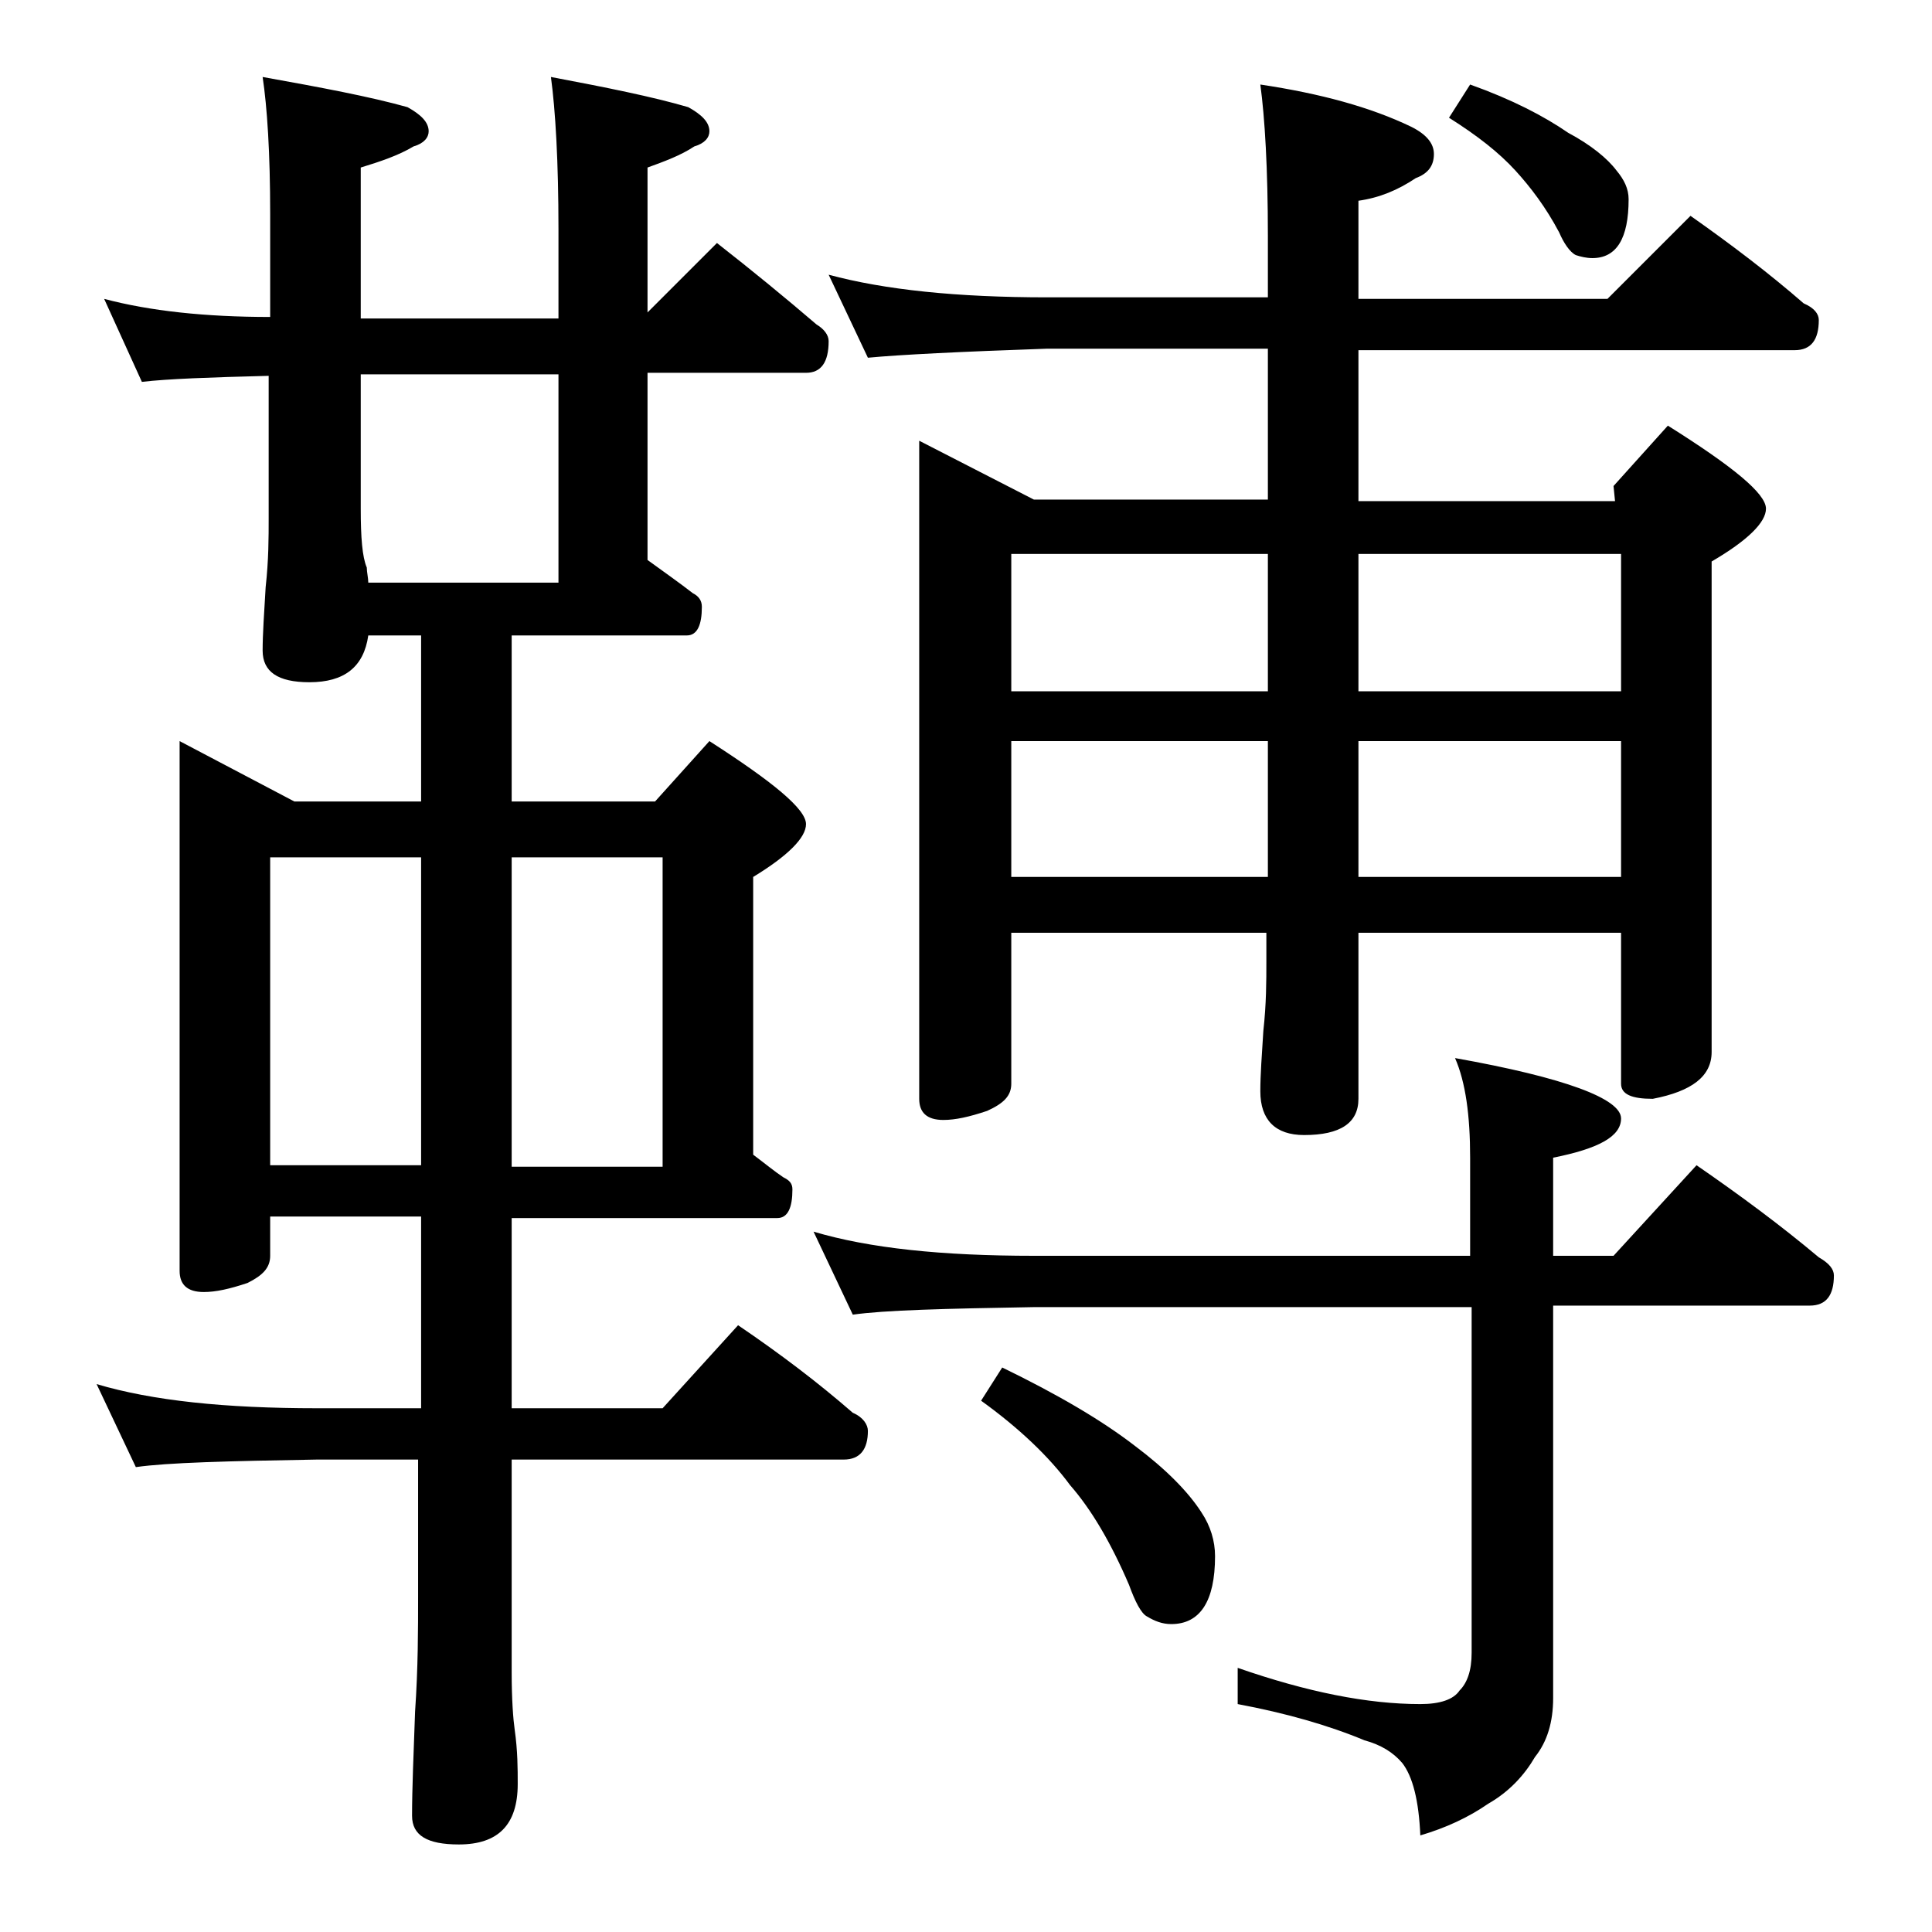 <?xml version="1.0" encoding="utf-8"?>
<!-- Generator: Adobe Illustrator 18.0.0, SVG Export Plug-In . SVG Version: 6.00 Build 0)  -->
<!DOCTYPE svg PUBLIC "-//W3C//DTD SVG 1.1//EN" "http://www.w3.org/Graphics/SVG/1.1/DTD/svg11.dtd">
<svg version="1.1" id="Layer_1" xmlns="http://www.w3.org/2000/svg" xmlns:xlink="http://www.w3.org/1999/xlink" x="0px" y="0px"
	 viewBox="0 0 128 128" enable-background="new 0 0 128 128" xml:space="preserve">
<path d="M6.9,19.8c3,0.8,6.7,1.2,11,1.2v-6.8c0-4.1-0.2-7.1-0.5-9.1c3.9,0.7,7.1,1.3,9.6,2c0.9,0.5,1.4,1,1.4,1.6c0,0.4-0.3,0.8-1,1
	c-1,0.6-2.2,1-3.5,1.4v10H37v-5.9c0-4.5-0.2-7.9-0.5-10.1c3.7,0.7,6.7,1.3,9.1,2c0.9,0.5,1.4,1,1.4,1.6c0,0.4-0.3,0.8-1,1
	c-0.9,0.6-2,1-3.1,1.4v9.6l4.6-4.6c2.3,1.8,4.5,3.6,6.6,5.4c0.5,0.3,0.8,0.7,0.8,1.1c0,1.4-0.5,2.1-1.5,2.1H42.9v12.4
	c1.1,0.8,2.1,1.5,3,2.2c0.4,0.2,0.6,0.5,0.6,0.9c0,1.2-0.3,1.9-1,1.9H33.9v11h9.5l3.6-4c4.2,2.7,6.4,4.5,6.4,5.5
	c0,0.9-1.2,2.1-3.5,3.5v18.4c0.8,0.6,1.4,1.1,2,1.5c0.4,0.2,0.6,0.4,0.6,0.8c0,1.2-0.3,1.9-1,1.9H33.9v12.6h10l5-5.5
	c2.8,1.9,5.3,3.8,7.6,5.8c0.7,0.3,1,0.8,1,1.2c0,1.2-0.5,1.9-1.6,1.9h-22v14.1c0,1.8,0.1,3.1,0.2,3.8c0.2,1.4,0.2,2.6,0.2,3.6
	c0,2.7-1.3,4-3.9,4c-2.1,0-3.1-0.6-3.1-1.9c0-1.8,0.1-4.1,0.2-6.9c0.2-2.9,0.2-5.5,0.2-7.6v-9.1H21c-5.9,0.1-9.9,0.2-12,0.5
	l-2.6-5.5c3.7,1.1,8.5,1.6,14.6,1.6h6.9V80.6h-10v2.6c0,0.8-0.5,1.3-1.5,1.8c-1.2,0.4-2.1,0.6-2.9,0.6c-1.1,0-1.6-0.5-1.6-1.4V49.1
	l7.6,4h8.4v-11h-3.5c-0.3,2.1-1.6,3.1-3.9,3.1c-2.1,0-3.1-0.7-3.1-2.1c0-1.1,0.1-2.5,0.2-4.2c0.2-1.8,0.2-3.3,0.2-4.6v-9.4
	c-3.9,0.1-6.7,0.2-8.4,0.4L6.9,19.8z M17.9,77.2h10V56.8h-10V77.2z M24.4,38.6H37V24.8H23.9v8.9c0,1.9,0.1,3.2,0.4,3.9
	C24.3,37.9,24.4,38.3,24.4,38.6z M33.9,56.8v20.5h10V56.8H33.9z M53.9,81.6c3.7,1.1,8.5,1.6,14.6,1.6h28.9v-6.5c0-2.8-0.3-5-1-6.6
	c7.3,1.3,11,2.7,11,4c0,1.2-1.5,2-4.5,2.6v6.5h4l5.5-6c2.9,2,5.6,4,8.1,6.1c0.7,0.4,1,0.8,1,1.2c0,1.3-0.5,2-1.6,2h-17v26
	c0,1.6-0.4,2.9-1.2,3.9c-0.7,1.2-1.7,2.3-3.1,3.1c-1.3,0.9-2.8,1.6-4.5,2.1c-0.1-2.3-0.5-3.9-1.2-4.8c-0.6-0.7-1.4-1.2-2.5-1.5
	c-2.4-1-5.2-1.8-8.4-2.4v-2.4c4.6,1.6,8.6,2.4,12.1,2.4c1.3,0,2.2-0.3,2.6-0.9c0.5-0.5,0.8-1.3,0.8-2.5V86.6H68.5
	c-5.9,0.1-9.9,0.2-12,0.5L53.9,81.6z M54.9,18.2c3.7,1,8.5,1.5,14.5,1.5H84v-4.1c0-4.4-0.2-7.8-0.5-10c4,0.6,7.3,1.5,10,2.8
	c1,0.5,1.5,1.1,1.5,1.8c0,0.8-0.4,1.3-1.2,1.6c-1.2,0.8-2.4,1.3-3.8,1.5v6.5h16.5l5.5-5.5c2.7,1.9,5.2,3.8,7.5,5.8
	c0.7,0.3,1,0.7,1,1.1c0,1.3-0.5,2-1.6,2H90v10h17l-0.1-1l3.6-4c4.3,2.7,6.5,4.5,6.5,5.5c0,0.9-1.2,2.1-3.6,3.5v32.5
	c0,1.6-1.3,2.6-3.9,3.1c-1.4,0-2.1-0.3-2.1-1v-10H90v11c0,1.6-1.2,2.4-3.6,2.4c-1.9,0-2.9-1-2.9-2.9c0-1.1,0.1-2.4,0.2-4
	c0.2-1.8,0.2-3.3,0.2-4.6v-1.9H67v10c0,0.8-0.5,1.3-1.6,1.8c-1.2,0.4-2.1,0.6-2.9,0.6c-1.1,0-1.6-0.5-1.6-1.4V29.2l7.6,3.9H84v-10
	H69.4c-5.8,0.2-9.8,0.4-11.9,0.6L54.9,18.2z M66.4,90.6c3.7,1.8,6.6,3.5,8.8,5.2c2,1.5,3.5,3,4.4,4.4c0.6,0.9,0.9,1.9,0.9,2.9
	c0,3-1,4.5-2.9,4.5c-0.6,0-1.1-0.2-1.6-0.5c-0.4-0.2-0.8-1-1.2-2.1c-1.2-2.8-2.5-5-3.9-6.6c-1.4-1.9-3.4-3.8-5.9-5.6L66.4,90.6z
	 M84,45.8v-9.1H67v9.1H84z M84,58.1v-9H67v9H84z M107.4,45.8v-9.1H90v9.1H107.4z M107.4,58.1v-9H90v9H107.4z M97.4,5.6
	c2.8,1,4.9,2.1,6.5,3.2c1.5,0.8,2.6,1.7,3.2,2.5c0.5,0.6,0.8,1.2,0.8,1.9c0,2.6-0.8,3.9-2.4,3.9c-0.4,0-0.8-0.1-1.1-0.2
	c-0.4-0.2-0.8-0.8-1.1-1.5c-0.9-1.7-1.9-3-2.9-4.1c-1.1-1.2-2.5-2.3-4.4-3.5L97.4,5.6z"/>
</svg>
